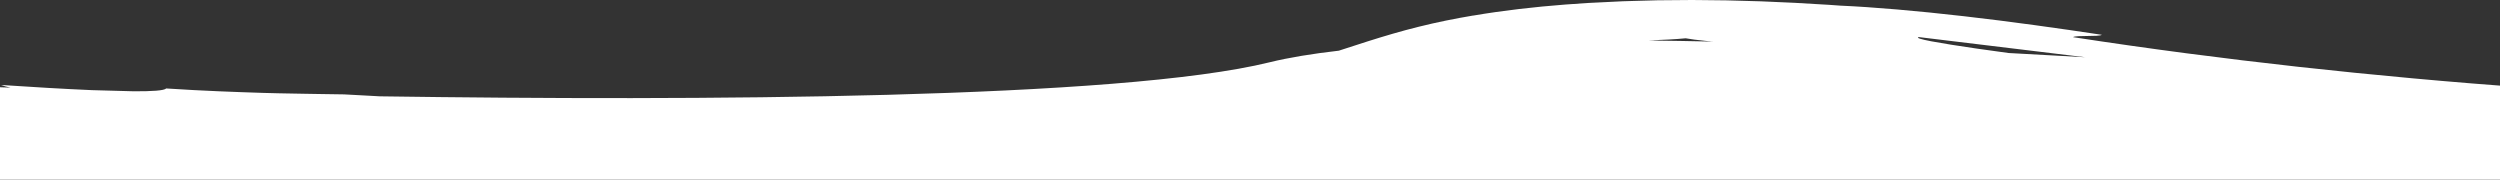 <svg width="1920" height="138" viewBox="0 0 1920 138" fill="none" xmlns="http://www.w3.org/2000/svg">
<rect x="0" y="0" width="1920" height="138" fill="#333333" stroke="none"/>
<g clip-path="url(#clip0_586_19179)">
<path fill-rule="evenodd" clip-rule="evenodd" d="M1089.78 20.495C1103.42 17.097 1117.35 14.289 1131.41 11.922L1131.34 11.983C1154.85 7.972 1178.58 5.311 1202.19 3.483C1208.09 3.029 1213.99 2.637 1219.88 2.27L1246.39 0.97L1255.22 0.711L1272.91 0.221L1299.42 0L1308.23 0.086L1325.87 0.283L1352.27 1.018L1361.03 1.399L1378.58 2.183L1404.81 3.717L1413.52 4.342C1438.43 5.421 1472.52 8.34 1508.37 12.461C1544.21 16.557 1581.8 21.832 1614.23 26.737C1613.08 27.548 1608.1 27.591 1603.14 27.634C1598.17 27.676 1593.2 27.719 1592.08 28.529C1651.12 37.58 1707.53 44.928 1765.14 51.317C1793.92 54.493 1822.99 57.425 1852.81 60.148C1882.63 62.858 1913.18 65.409 1944.99 67.544C1947.41 68.749 1942.91 69.425 1939.72 69.908C1938.81 70.045 1938 70.166 1937.48 70.279C1936.3 70.537 1936.61 70.758 1940.54 71.027C1944.49 71.346 1952.07 71.53 1965.45 71.8C1966.22 72.745 1962.14 73.136 1955.98 73.086C1952.9 73.052 1949.32 72.928 1945.53 72.683C1941.75 72.402 1937.8 72.02 1934.03 71.555C1933.9 72.707 1938.23 73.859 1945.49 74.989C1952.78 75.994 1963 77.037 1974.64 77.871C1995.58 79.416 2021.07 80.076 2042.11 80.623L2049 80.802C2047.74 81.275 2046.62 81.755 2045.48 82.236C2041.55 83.916 2037.6 85.602 2027.96 86.984C2024.55 87.004 2021.29 86.947 2018.14 86.892L2016.35 86.861C2014.12 86.823 2011.94 86.795 2009.84 86.769L2005.81 86.715C2002.47 86.677 1999.29 86.653 1996.24 86.628C1994.42 86.598 1992.64 86.565 1990.93 86.533L1987.52 86.468C1976.42 86.359 1967.32 86.273 1959.1 86.199C1956.17 86.182 1953.34 86.18 1950.58 86.178C1945.57 86.175 1940.77 86.171 1935.85 86.076C1934.19 86.048 1932.53 86.024 1930.83 85.999C1928.76 85.972 1926.69 85.939 1924.62 85.902V138H0V67.018C0 67.018 2.802 67.119 8.112 67.3C5.044 66.658 2.581 65.981 0.839 65.263C24.882 66.862 49.506 68.334 70.594 69.229C80.466 69.51 91.229 69.805 102.787 70.111C116.868 70.178 126.155 69.563 127.647 67.936C156.668 69.837 180.446 70.647 202.129 71.346C210.125 71.601 217.844 71.732 225.448 71.863C228.153 71.91 230.844 71.957 233.527 72.008C237.471 72.066 241.398 72.135 245.329 72.205C251.591 72.315 257.868 72.426 264.257 72.486C270.143 72.784 276.773 73.151 283.952 73.549L291.679 73.977C535.085 77.481 860.078 76.128 975.014 47.844C989.68 44.235 1007.62 41.288 1028.25 38.92L1030.64 38.14C1037.12 36.029 1043.7 33.886 1050.39 31.765C1062.96 27.792 1076.07 23.866 1089.78 20.494V20.495ZM1266.31 31.101C1282.52 31.291 1298.99 31.574 1315.64 31.938C1313.64 31.767 1311.71 31.59 1309.85 31.398C1303.46 30.748 1298.04 30.075 1294.59 29.399C1290.31 29.809 1286.02 30.124 1281.73 30.344C1279.39 30.466 1276.98 30.577 1274.48 30.675C1271.76 30.822 1269.03 30.963 1266.31 31.101ZM1542.53 40.71C1562.48 41.755 1582.18 42.846 1601.48 43.964L1567.36 39.83L1473.67 28.479C1468.99 29.583 1488.95 33.066 1518.15 37.311C1525.73 38.4 1533.94 39.55 1542.53 40.71Z" fill="white"/>
</g>
<defs>
<clipPath id="clip0_586_19179">
<rect width="1920" height="138" fill="white"/>
</clipPath>
</defs>
</svg>
